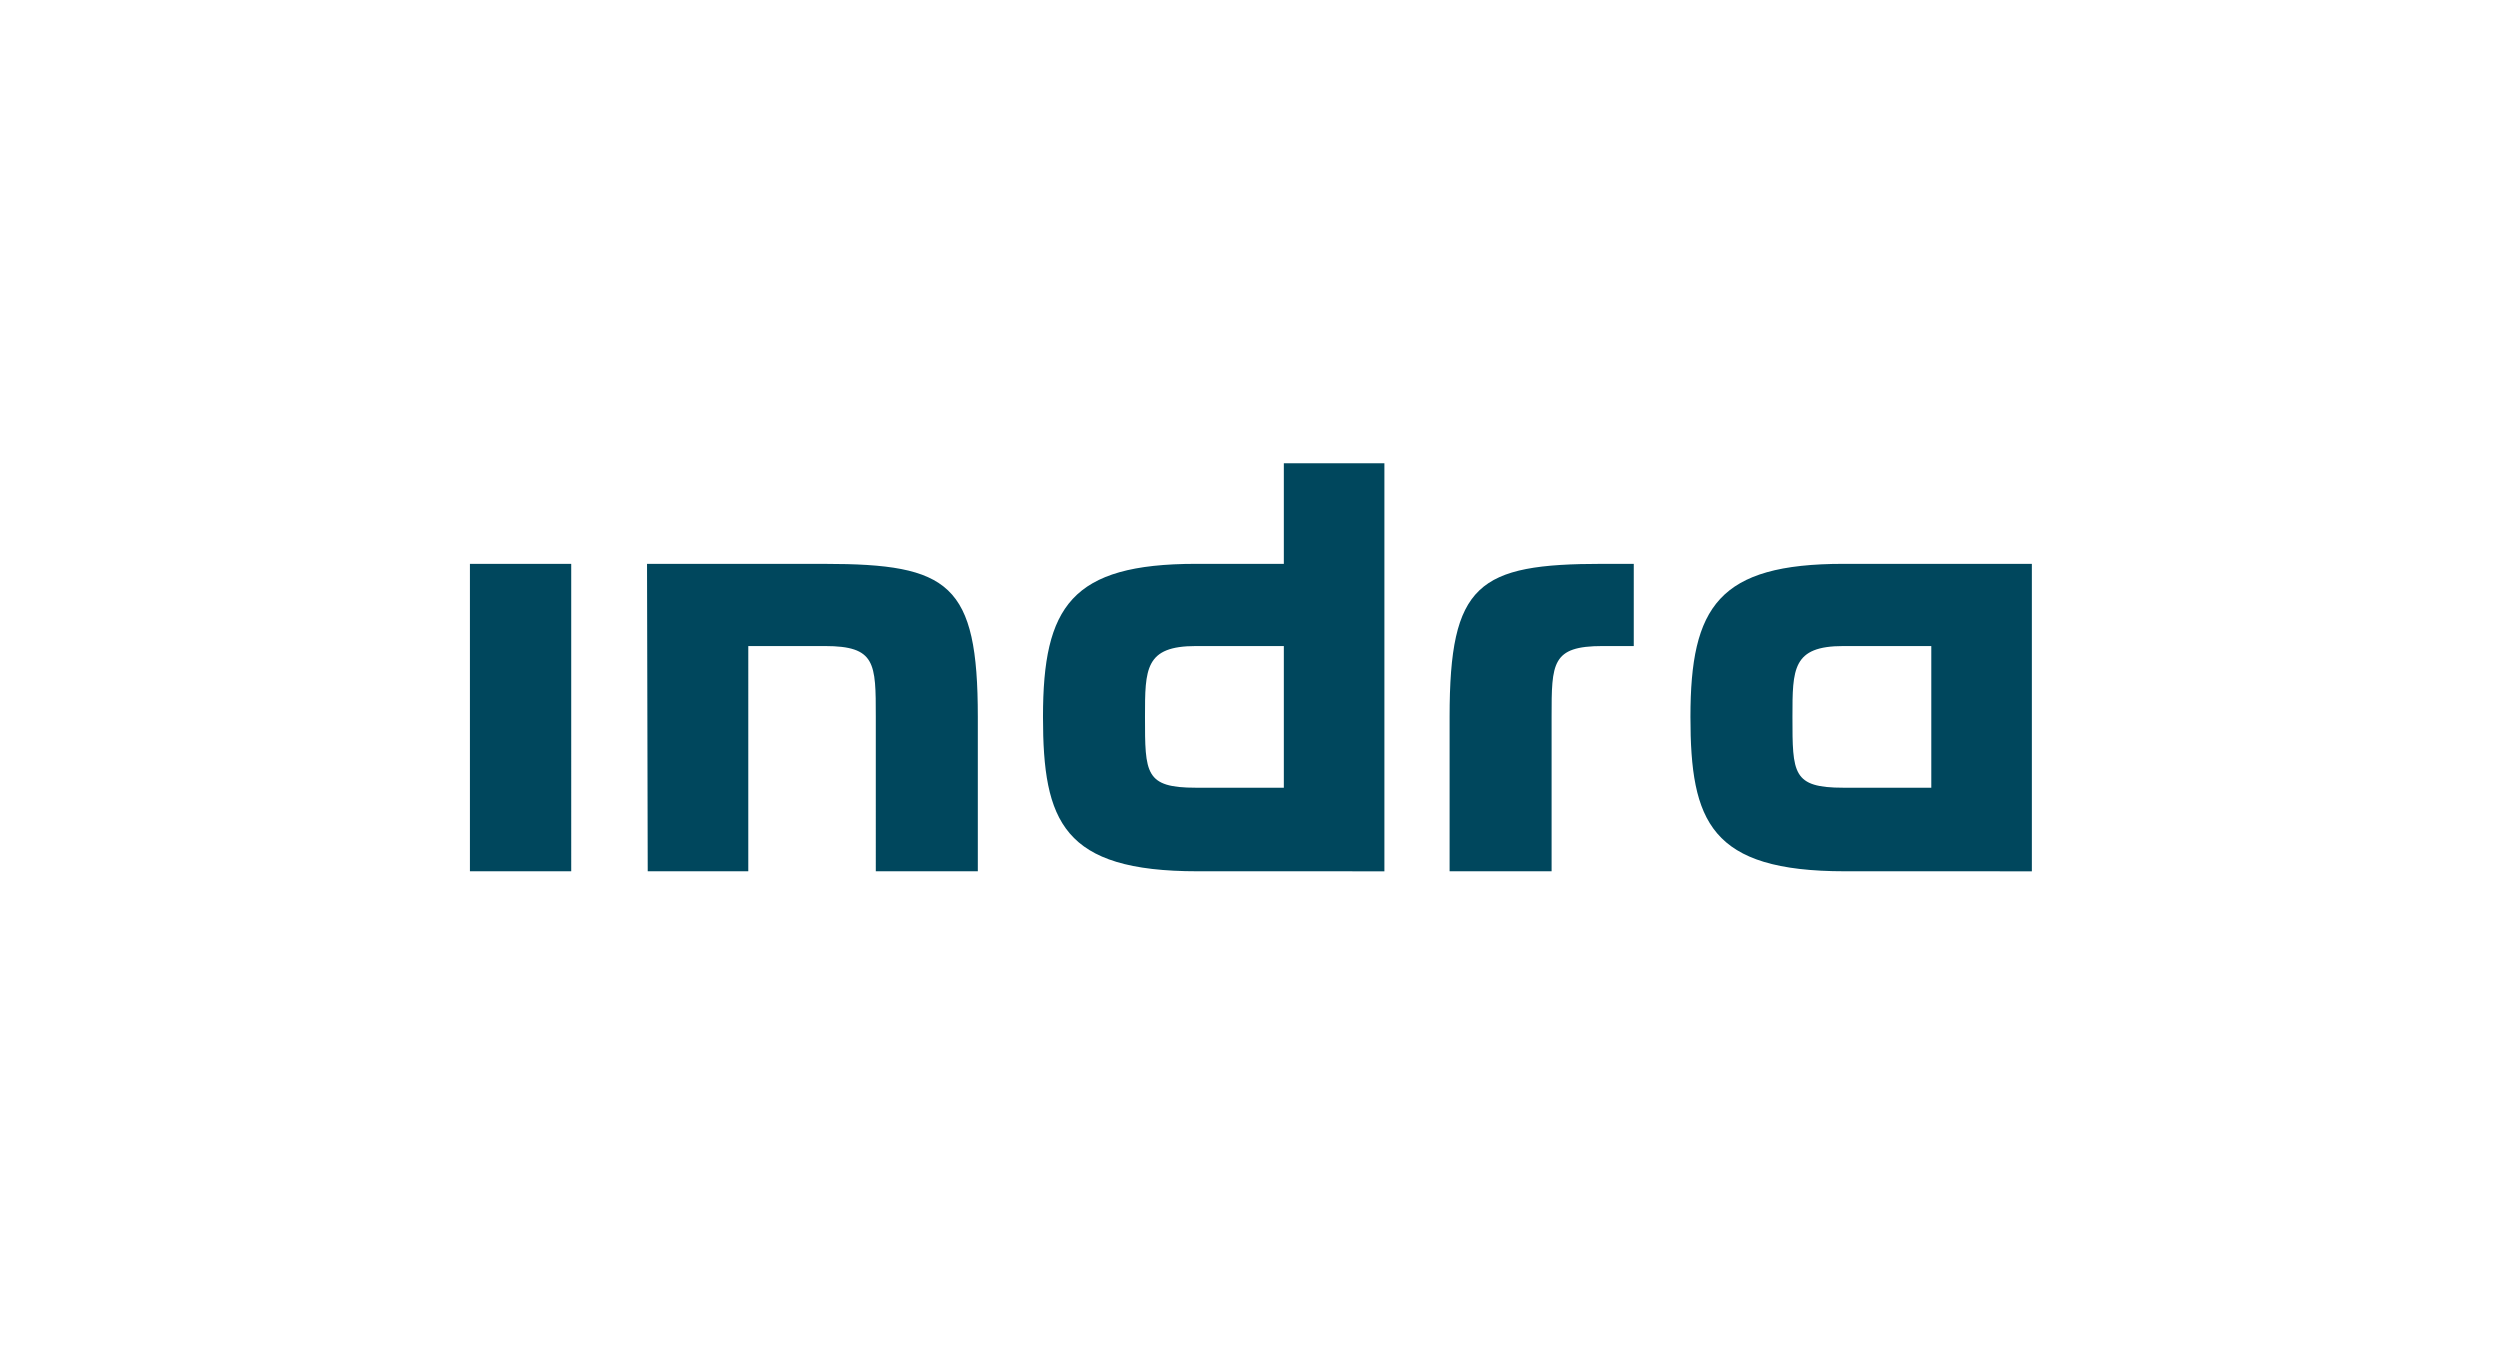 <?xml version="1.0" encoding="UTF-8"?>
<svg xmlns="http://www.w3.org/2000/svg" xmlns:xlink="http://www.w3.org/1999/xlink" width="266" height="144" viewBox="0 0 266 144">
  <defs>
    <clipPath id="clip-indra">
      <rect width="266" height="144"></rect>
    </clipPath>
  </defs>
  <g id="indra" clip-path="url(#clip-indra)">
    <path id="Indra-Sistemas-Logo" d="M136.6,69.446V84.52h-9.346c-5.427,0-5.427-1.507-5.427-7.537,0-5.125,0-7.537,5.427-7.537Zm10.7,23.968V50H136.6V60.7h-9.346c-13.265,0-16.28,4.522-16.28,16.28,0,11.155,2.11,16.431,16.431,16.431ZM165.09,76.983c0-5.728,0-7.537,5.427-7.537h3.316V60.7h-3.316c-13.265,0-16.28,2.11-16.28,16.28V93.413H165.09Zm40.4-7.537V84.52h-9.346c-5.427,0-5.427-1.507-5.427-7.537,0-5.125,0-7.537,5.427-7.537Zm10.7,23.968V60.7H196.143c-13.265,0-16.28,4.522-16.28,16.28,0,11.155,2.11,16.431,16.431,16.431ZM68.843,60.7l.075,32.711h10.7V69.446h8.14c5.427,0,5.427,1.809,5.427,7.537V93.413H104.04V76.983c0-14.17-3.015-16.28-16.28-16.28Zm-8.065,0H50V93.413H60.778Z" transform="translate(0 -0.707)" fill="#00475d"></path>
  </g>
</svg>
